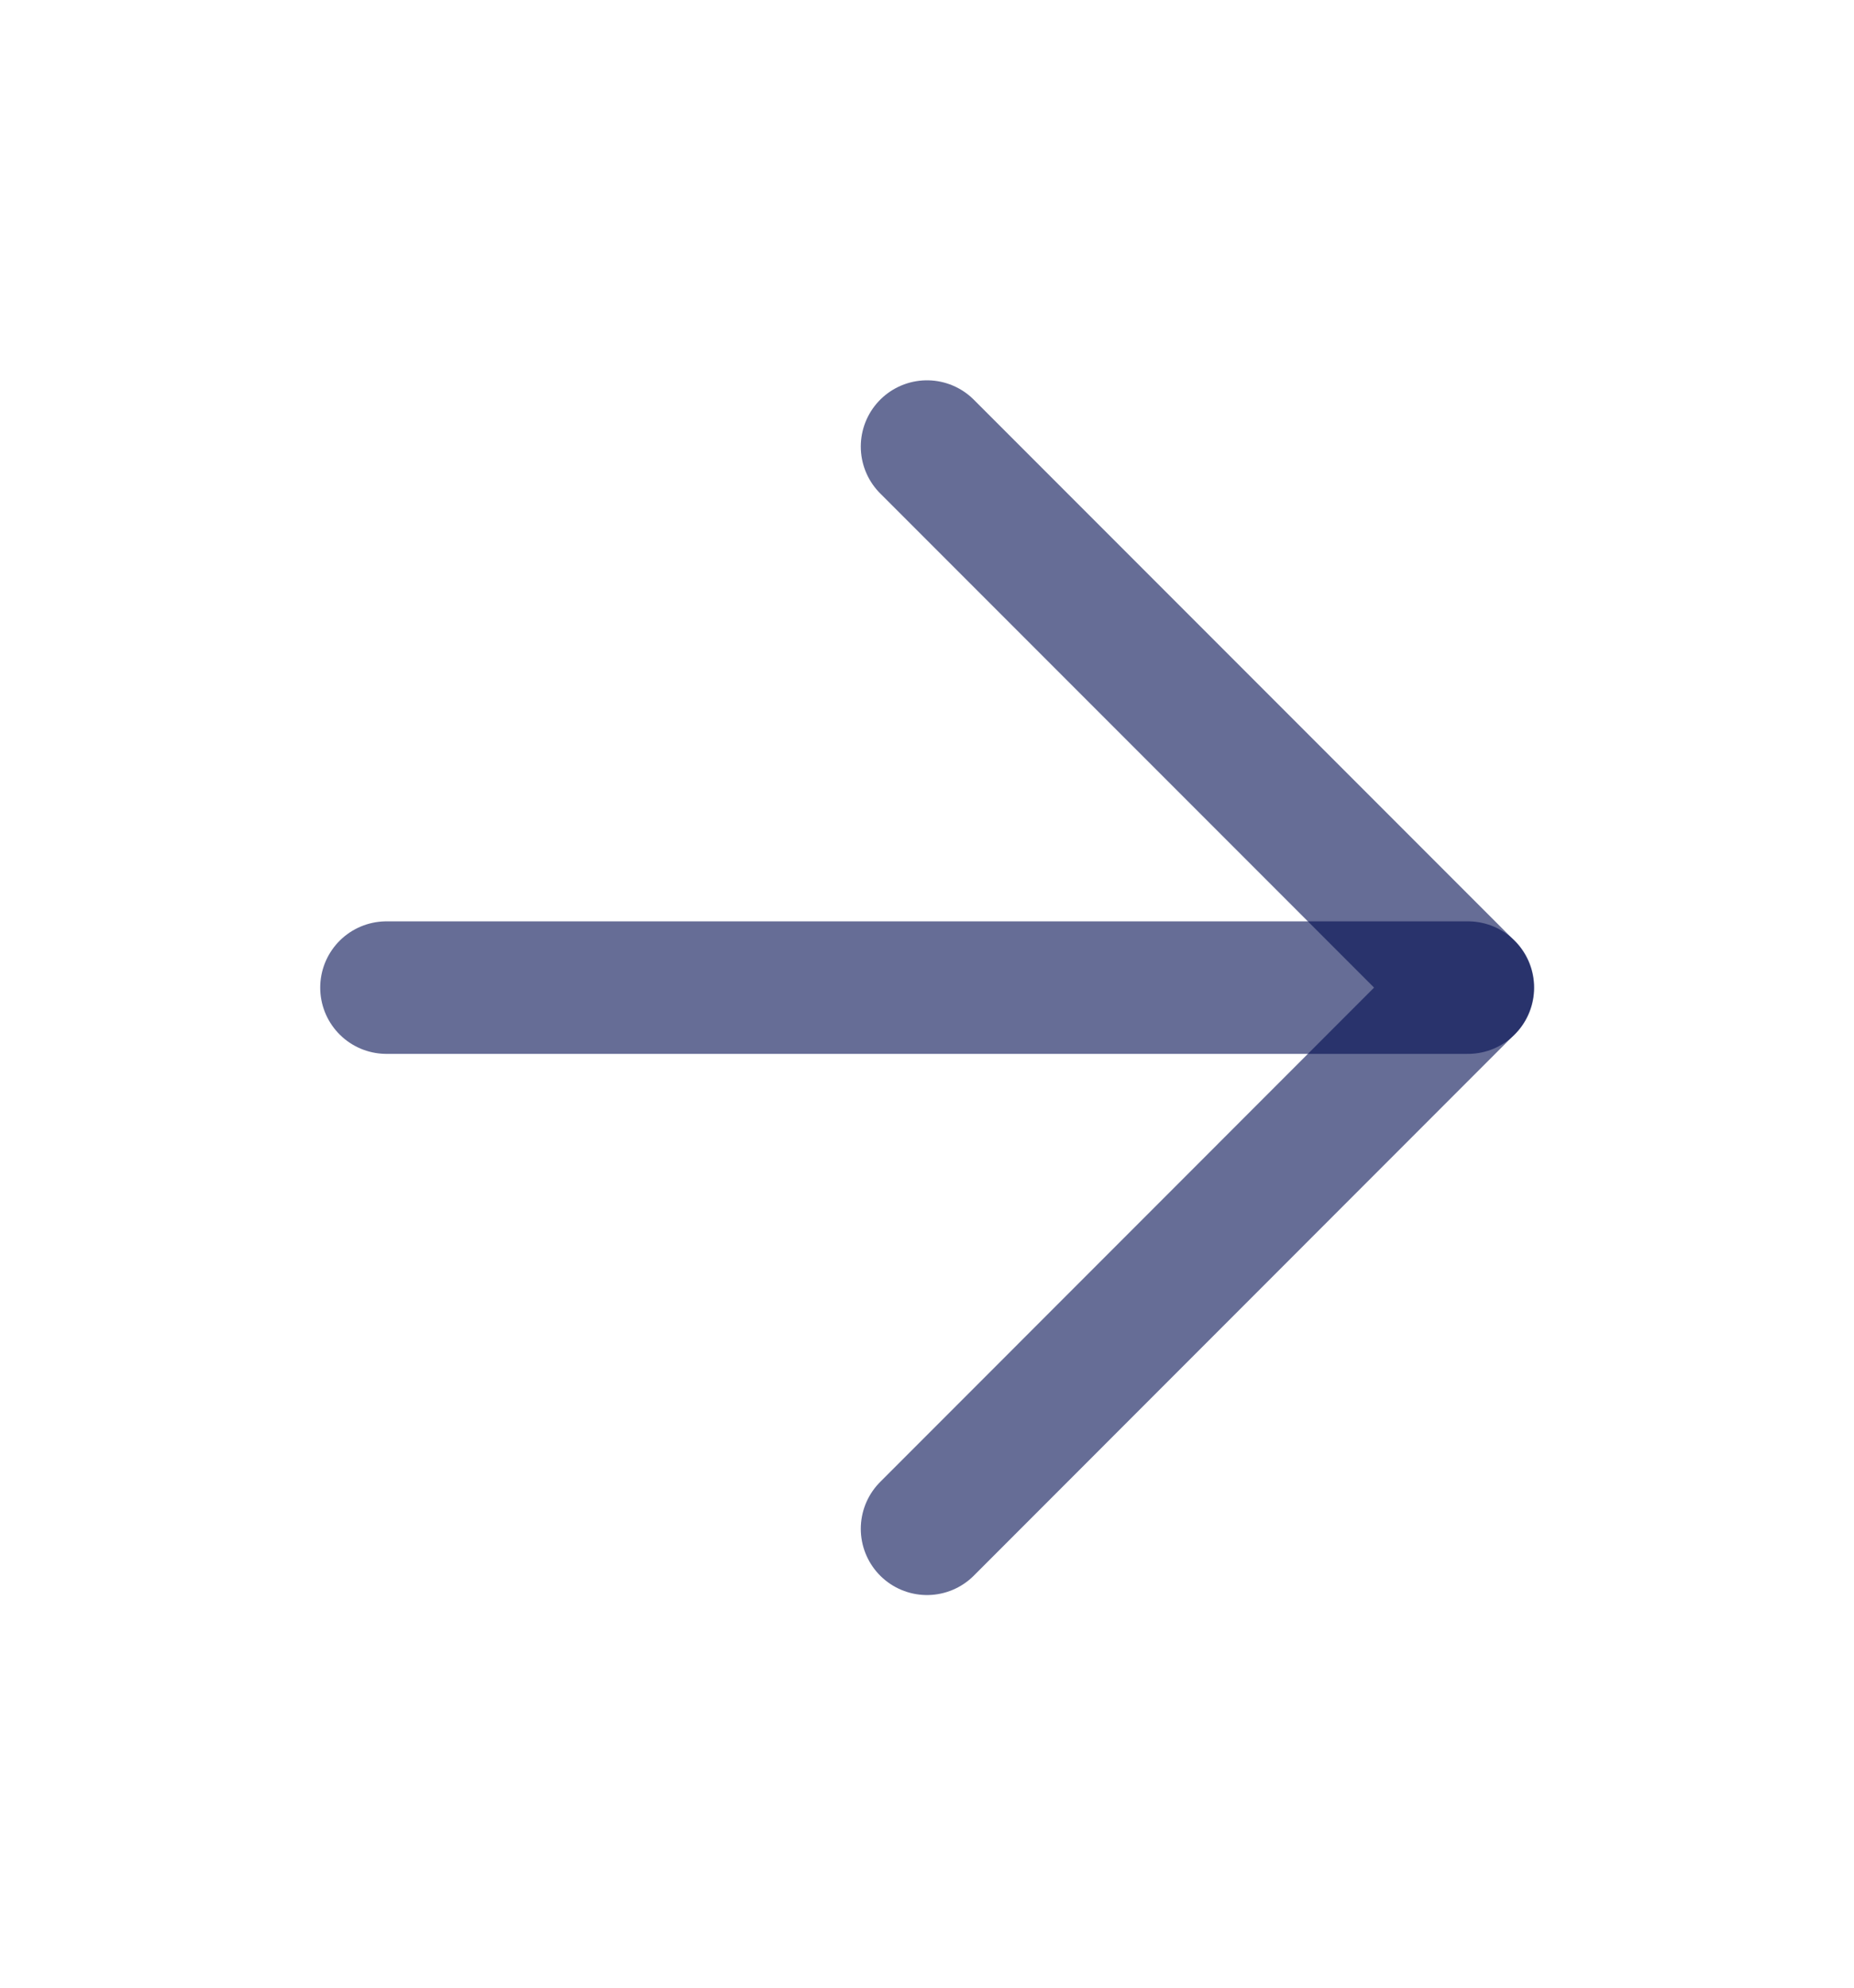 <svg width="14" height="15" viewBox="0 0 14 15" fill="none" xmlns="http://www.w3.org/2000/svg">
<path d="M2.918 7.453H11.085" stroke="#000D51" stroke-opacity="0.6" stroke-linecap="round" stroke-linejoin="round"/>
<path d="M7 3.37L11.083 7.453L7 11.537" stroke="#000D51" stroke-opacity="0.6" stroke-linecap="round" stroke-linejoin="round"/>
</svg>
